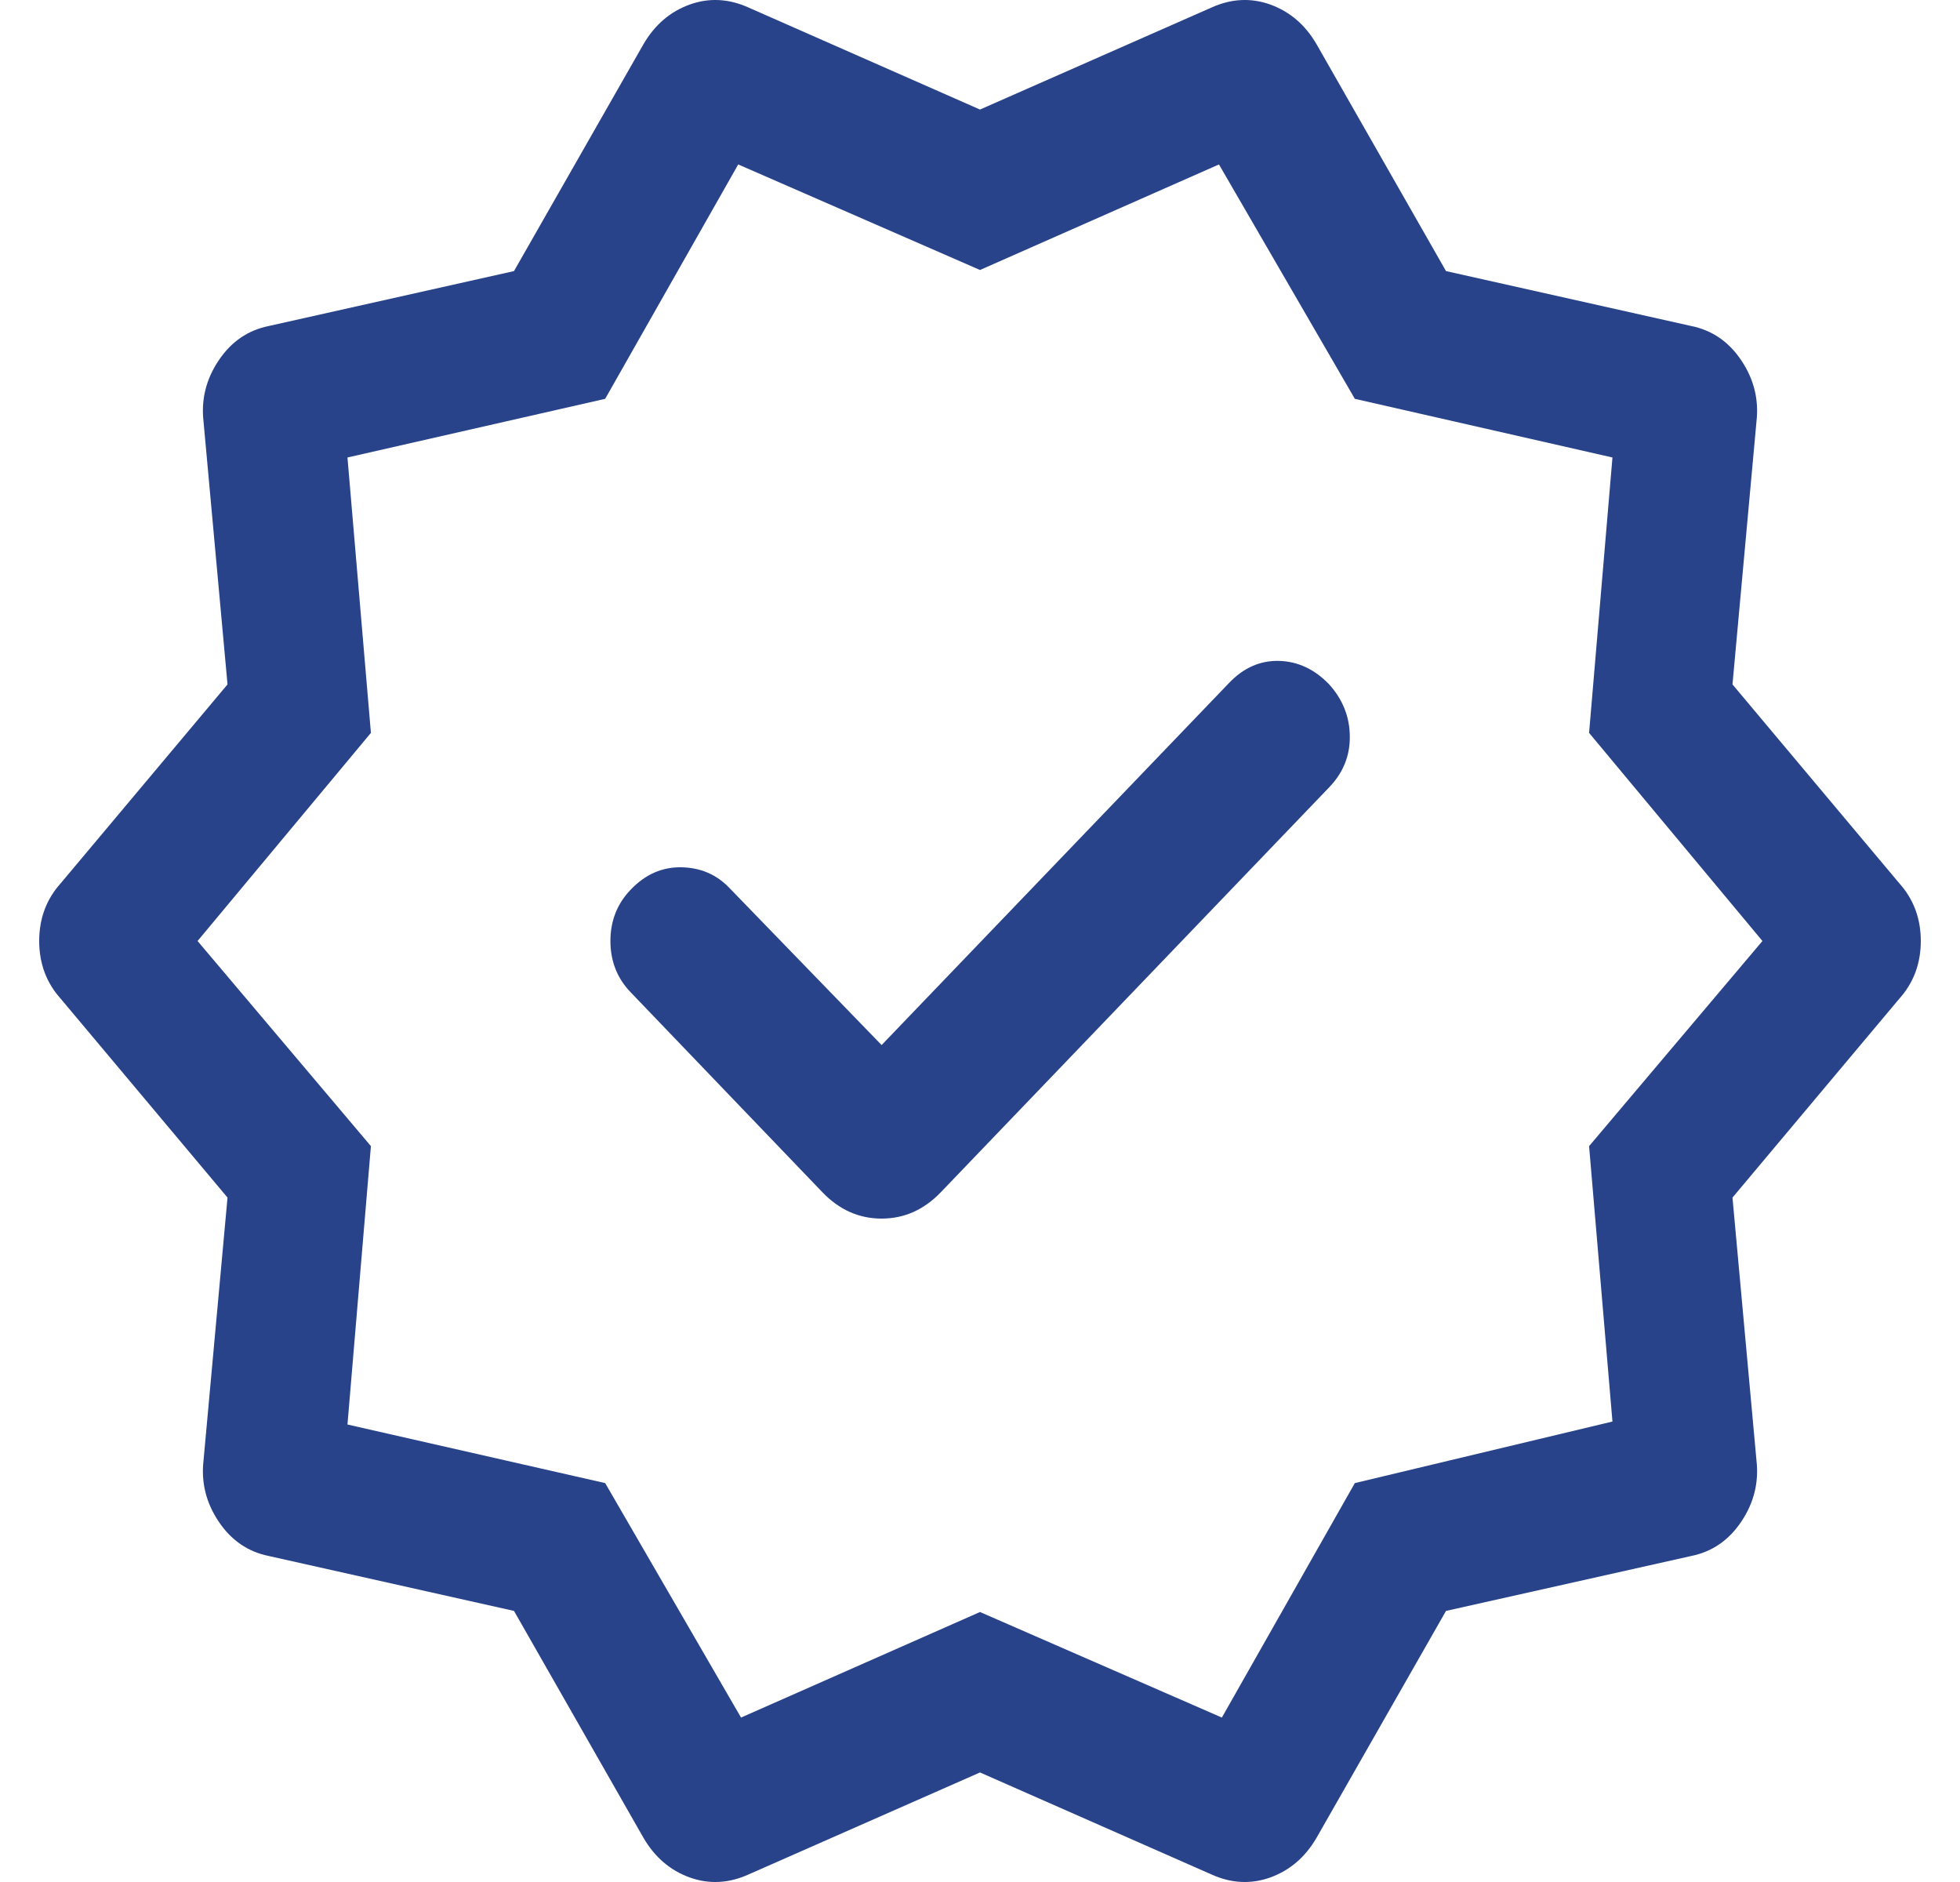 <svg xmlns="http://www.w3.org/2000/svg" width="25" height="24" viewBox="0 0 25 24" fill="none"><path d="M11.245 13.327L9.305 11.325C9.14 11.152 8.935 11.064 8.69 11.06C8.446 11.056 8.231 11.15 8.046 11.344C7.872 11.524 7.786 11.743 7.786 12C7.786 12.257 7.872 12.476 8.046 12.656L10.489 15.203C10.705 15.428 10.957 15.54 11.245 15.54C11.533 15.54 11.785 15.428 12.001 15.203L16.954 10.04C17.132 9.855 17.22 9.638 17.217 9.39C17.215 9.142 17.128 8.921 16.954 8.728C16.769 8.535 16.556 8.435 16.315 8.428C16.075 8.422 15.862 8.515 15.677 8.709L11.245 13.327ZM8.209 23.439L6.556 20.543L3.43 19.843C3.162 19.789 2.948 19.642 2.788 19.402C2.628 19.163 2.564 18.903 2.596 18.624L2.902 15.272L0.776 12.738C0.592 12.534 0.5 12.287 0.5 12C0.5 11.713 0.592 11.466 0.776 11.262L2.902 8.728L2.596 5.376C2.564 5.097 2.628 4.837 2.788 4.598C2.948 4.358 3.162 4.211 3.43 4.157L6.556 3.457L8.209 0.561C8.353 0.315 8.549 0.148 8.797 0.058C9.046 -0.031 9.298 -0.018 9.554 0.099L12.5 1.397L15.446 0.099C15.702 -0.018 15.954 -0.031 16.203 0.058C16.451 0.148 16.647 0.315 16.791 0.561L18.444 3.457L21.57 4.157C21.838 4.211 22.052 4.358 22.212 4.598C22.372 4.837 22.436 5.097 22.404 5.376L22.098 8.728L24.224 11.262C24.408 11.466 24.5 11.713 24.5 12C24.5 12.287 24.408 12.534 24.224 12.738L22.098 15.272L22.404 18.624C22.436 18.903 22.372 19.163 22.212 19.402C22.052 19.642 21.838 19.789 21.57 19.843L18.444 20.543L16.791 23.439C16.647 23.685 16.451 23.852 16.203 23.942C15.954 24.031 15.702 24.018 15.446 23.901L12.5 22.603L9.554 23.901C9.298 24.018 9.046 24.031 8.797 23.942C8.549 23.852 8.353 23.685 8.209 23.439ZM9.452 21.903L12.5 20.557L15.585 21.903L17.281 18.913L20.567 18.128L20.269 14.616L22.48 12L20.269 9.346L20.567 5.834L17.281 5.086L15.548 2.097L12.5 3.443L9.416 2.097L7.719 5.086L4.432 5.834L4.731 9.346L2.52 12L4.731 14.616L4.432 18.166L7.719 18.913L9.452 21.903Z" fill="#284389"></path></svg>